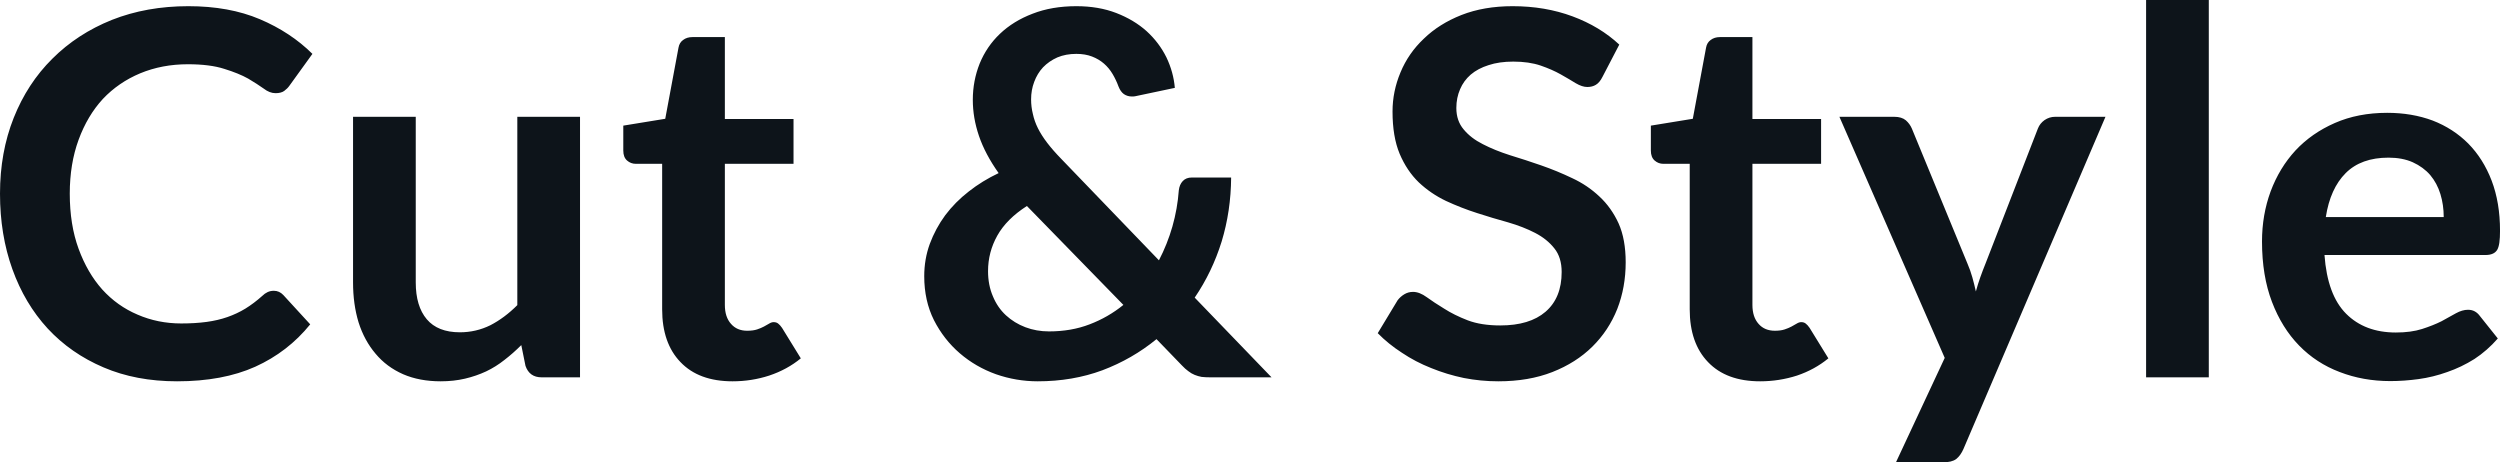 <svg fill="#0d141a" viewBox="0 0 113.229 20.941" height="100%" width="100%" xmlns="http://www.w3.org/2000/svg"><path preserveAspectRatio="none" d="M12.40 13.17L12.40 13.17Q12.65 13.17 12.83 13.36L12.83 13.36L14.05 14.69Q13.04 15.94 11.56 16.61Q10.09 17.27 8.02 17.27L8.02 17.27Q6.16 17.27 4.69 16.64Q3.21 16.01 2.16 14.88Q1.12 13.75 0.56 12.19Q0 10.63 0 8.77L0 8.77Q0 6.90 0.62 5.34Q1.24 3.78 2.37 2.66Q3.50 1.53 5.07 0.90Q6.64 0.28 8.53 0.28L8.53 0.28Q10.38 0.28 11.77 0.87Q13.16 1.46 14.15 2.44L14.15 2.44L13.11 3.88Q13.02 4.01 12.87 4.12Q12.73 4.22 12.48 4.22L12.48 4.22Q12.21 4.22 11.94 4.01Q11.66 3.81 11.24 3.56Q10.81 3.32 10.16 3.12Q9.51 2.91 8.51 2.91L8.51 2.91Q7.34 2.91 6.35 3.32Q5.37 3.73 4.66 4.48Q3.96 5.24 3.56 6.33Q3.16 7.42 3.16 8.77L3.16 8.77Q3.16 10.18 3.56 11.27Q3.96 12.36 4.63 13.11Q5.31 13.86 6.23 14.25Q7.15 14.65 8.21 14.65L8.21 14.65Q8.84 14.65 9.36 14.58Q9.87 14.51 10.30 14.36Q10.73 14.21 11.11 13.98Q11.50 13.74 11.88 13.40L11.88 13.40Q11.99 13.29 12.12 13.23Q12.25 13.17 12.40 13.17ZM15.99 5.29L18.83 5.29L18.83 12.79Q18.83 13.87 19.33 14.46Q19.83 15.05 20.83 15.05L20.83 15.05Q21.56 15.05 22.21 14.73Q22.85 14.40 23.43 13.82L23.43 13.82L23.43 5.29L26.27 5.29L26.27 17.09L24.53 17.09Q23.98 17.09 23.80 16.57L23.80 16.57L23.61 15.63Q23.24 16.00 22.85 16.30Q22.46 16.61 22.02 16.82Q21.57 17.03 21.06 17.15Q20.55 17.27 19.96 17.27L19.96 17.27Q19.00 17.27 18.26 16.95Q17.51 16.62 17.01 16.02Q16.50 15.42 16.24 14.60Q15.99 13.78 15.99 12.79L15.99 12.79L15.99 5.29ZM33.18 17.27L33.18 17.27Q31.65 17.27 30.82 16.40Q29.99 15.54 29.99 14.01L29.99 14.01L29.99 7.42L28.80 7.42Q28.57 7.42 28.40 7.27Q28.23 7.12 28.23 6.82L28.23 6.82L28.23 5.69L30.13 5.38L30.73 2.16Q30.77 1.93 30.94 1.81Q31.11 1.68 31.36 1.68L31.36 1.68L32.83 1.68L32.83 5.39L35.94 5.39L35.94 7.42L32.83 7.42L32.83 13.81Q32.83 14.36 33.11 14.67Q33.38 14.98 33.84 14.98L33.84 14.98Q34.11 14.98 34.29 14.92Q34.47 14.86 34.60 14.79Q34.73 14.72 34.83 14.66Q34.94 14.59 35.04 14.59L35.04 14.59Q35.17 14.59 35.25 14.66Q35.33 14.72 35.42 14.85L35.42 14.85L36.27 16.23Q35.65 16.74 34.84 17.01Q34.04 17.27 33.18 17.27ZM48.75 0.28L48.75 0.28Q49.76 0.28 50.56 0.59Q51.36 0.90 51.93 1.41Q52.50 1.93 52.83 2.60Q53.15 3.27 53.21 3.98L53.21 3.98L51.41 4.36Q51.37 4.37 51.33 4.37Q51.29 4.37 51.26 4.37L51.26 4.37Q51.06 4.37 50.90 4.26Q50.75 4.15 50.66 3.92L50.66 3.92Q50.55 3.62 50.39 3.35Q50.23 3.08 50.00 2.88Q49.77 2.68 49.46 2.56Q49.15 2.44 48.75 2.44L48.75 2.44Q48.27 2.44 47.89 2.60Q47.51 2.77 47.24 3.05Q46.98 3.33 46.84 3.71Q46.70 4.08 46.70 4.50L46.70 4.50Q46.70 4.84 46.78 5.16Q46.85 5.49 47.01 5.81Q47.17 6.13 47.43 6.47Q47.69 6.81 48.07 7.20L48.07 7.20L52.49 11.79Q52.87 11.06 53.10 10.26Q53.33 9.45 53.39 8.62L53.39 8.62Q53.42 8.36 53.57 8.20Q53.72 8.04 53.98 8.04L53.98 8.04L55.76 8.04Q55.75 9.56 55.33 10.94Q54.90 12.32 54.11 13.48L54.11 13.48L57.59 17.09L54.81 17.09Q54.59 17.09 54.42 17.07Q54.26 17.04 54.11 16.98Q53.96 16.92 53.82 16.81Q53.68 16.71 53.53 16.55L53.53 16.55L52.38 15.36Q51.28 16.26 49.93 16.77Q48.58 17.27 47.00 17.27L47.00 17.27Q46.03 17.27 45.11 16.95Q44.19 16.62 43.47 16.00Q42.75 15.38 42.30 14.50Q41.86 13.62 41.86 12.51L41.86 12.51Q41.86 11.74 42.11 11.05Q42.37 10.35 42.81 9.75Q43.26 9.15 43.88 8.67Q44.49 8.19 45.23 7.84L45.23 7.84Q44.62 6.98 44.34 6.16Q44.06 5.34 44.06 4.52L44.06 4.52Q44.06 3.66 44.37 2.88Q44.69 2.10 45.29 1.53Q45.90 0.95 46.77 0.62Q47.64 0.28 48.75 0.28ZM44.75 12.28L44.75 12.28Q44.75 12.91 44.97 13.42Q45.18 13.93 45.56 14.28Q45.94 14.63 46.44 14.82Q46.94 15.01 47.51 15.01L47.51 15.01Q48.52 15.01 49.35 14.69Q50.19 14.37 50.88 13.81L50.88 13.81L46.51 9.33Q45.59 9.92 45.17 10.67Q44.75 11.42 44.75 12.28ZM73.34 2.02L72.58 3.48Q72.45 3.74 72.28 3.84Q72.12 3.94 71.89 3.94L71.89 3.94Q71.66 3.94 71.37 3.77Q71.08 3.59 70.69 3.37Q70.30 3.15 69.78 2.97Q69.25 2.79 68.54 2.79L68.54 2.79Q67.90 2.79 67.42 2.95Q66.94 3.10 66.61 3.38Q66.29 3.66 66.13 4.04Q65.96 4.43 65.96 4.89L65.96 4.89Q65.96 5.47 66.29 5.86Q66.62 6.26 67.16 6.53Q67.70 6.81 68.39 7.03Q69.08 7.24 69.80 7.49Q70.52 7.74 71.21 8.07Q71.90 8.39 72.44 8.90Q72.98 9.40 73.31 10.12Q73.63 10.84 73.63 11.88L73.63 11.88Q73.63 13.01 73.25 13.99Q72.86 14.97 72.12 15.70Q71.38 16.43 70.31 16.85Q69.24 17.27 67.86 17.27L67.86 17.27Q67.07 17.27 66.30 17.12Q65.53 16.96 64.82 16.67Q64.11 16.39 63.50 15.98Q62.88 15.58 62.40 15.09L62.40 15.09L63.30 13.60Q63.42 13.44 63.60 13.33Q63.78 13.22 64.00 13.22L64.00 13.22Q64.29 13.22 64.62 13.46Q64.95 13.70 65.41 13.98Q65.86 14.27 66.48 14.51Q67.09 14.74 67.95 14.74L67.95 14.74Q69.28 14.74 70.00 14.12Q70.73 13.49 70.73 12.32L70.73 12.32Q70.73 11.66 70.40 11.25Q70.07 10.83 69.53 10.55Q68.99 10.27 68.30 10.07Q67.61 9.88 66.90 9.65Q66.18 9.42 65.49 9.10Q64.80 8.77 64.26 8.26Q63.72 7.74 63.39 6.96Q63.07 6.19 63.07 5.05L63.07 5.05Q63.07 4.14 63.43 3.28Q63.79 2.41 64.49 1.75Q65.18 1.08 66.19 0.68Q67.21 0.28 68.51 0.28L68.51 0.28Q69.98 0.28 71.22 0.74Q72.46 1.20 73.34 2.02L73.34 2.02ZM79.72 17.27L79.72 17.27Q78.19 17.27 77.36 16.40Q76.53 15.54 76.53 14.01L76.53 14.01L76.53 7.42L75.34 7.42Q75.11 7.42 74.94 7.27Q74.77 7.12 74.77 6.82L74.77 6.82L74.77 5.69L76.67 5.38L77.27 2.16Q77.31 1.93 77.48 1.81Q77.65 1.68 77.90 1.68L77.90 1.68L79.37 1.68L79.37 5.39L82.48 5.39L82.48 7.42L79.37 7.42L79.37 13.81Q79.37 14.36 79.65 14.67Q79.92 14.98 80.39 14.98L80.39 14.98Q80.65 14.98 80.83 14.92Q81.01 14.86 81.14 14.79Q81.27 14.72 81.37 14.66Q81.48 14.59 81.58 14.59L81.58 14.59Q81.71 14.59 81.79 14.66Q81.87 14.72 81.96 14.85L81.96 14.85L82.81 16.23Q82.19 16.74 81.39 17.01Q80.58 17.27 79.72 17.27ZM95.36 5.29L88.93 20.33Q88.80 20.63 88.60 20.79Q88.40 20.94 87.99 20.94L87.99 20.94L85.87 20.94L88.08 16.21L83.31 5.29L85.79 5.29Q86.13 5.29 86.32 5.45Q86.50 5.61 86.59 5.82L86.59 5.82L89.11 11.94Q89.24 12.24 89.33 12.56Q89.42 12.88 89.49 13.20L89.49 13.20Q89.58 12.87 89.69 12.56Q89.80 12.25 89.93 11.93L89.93 11.93L92.30 5.82Q92.39 5.59 92.60 5.44Q92.82 5.29 93.08 5.29L93.08 5.29L95.36 5.29ZM97.20 0L100.04 0L100.04 17.09L97.20 17.09L97.20 0ZM108.12 5.11L108.12 5.11Q109.24 5.11 110.18 5.46Q111.11 5.82 111.79 6.50Q112.47 7.19 112.85 8.18Q113.23 9.18 113.23 10.45L113.23 10.45Q113.23 10.78 113.20 10.99Q113.17 11.20 113.10 11.32Q113.02 11.44 112.90 11.49Q112.77 11.55 112.57 11.55L112.57 11.55L105.28 11.55Q105.41 13.36 106.26 14.21Q107.11 15.06 108.51 15.06L108.51 15.06Q109.20 15.06 109.70 14.90Q110.20 14.74 110.58 14.55Q110.95 14.35 111.23 14.19Q111.52 14.03 111.78 14.03L111.78 14.03Q111.95 14.03 112.08 14.10Q112.21 14.17 112.30 14.29L112.30 14.29L113.13 15.33Q112.65 15.88 112.07 16.26Q111.48 16.63 110.84 16.85Q110.20 17.08 109.54 17.17Q108.88 17.26 108.26 17.26L108.26 17.26Q107.03 17.26 105.97 16.85Q104.91 16.45 104.13 15.65Q103.35 14.85 102.90 13.67Q102.45 12.49 102.45 10.94L102.45 10.94Q102.45 9.73 102.84 8.67Q103.24 7.60 103.97 6.81Q104.70 6.03 105.75 5.57Q106.80 5.11 108.12 5.11ZM108.18 7.14L108.18 7.14Q106.94 7.14 106.24 7.84Q105.54 8.54 105.34 9.83L105.34 9.83L110.68 9.83Q110.68 9.28 110.53 8.79Q110.38 8.30 110.07 7.93Q109.76 7.57 109.28 7.35Q108.81 7.14 108.18 7.14Z"></path></svg>